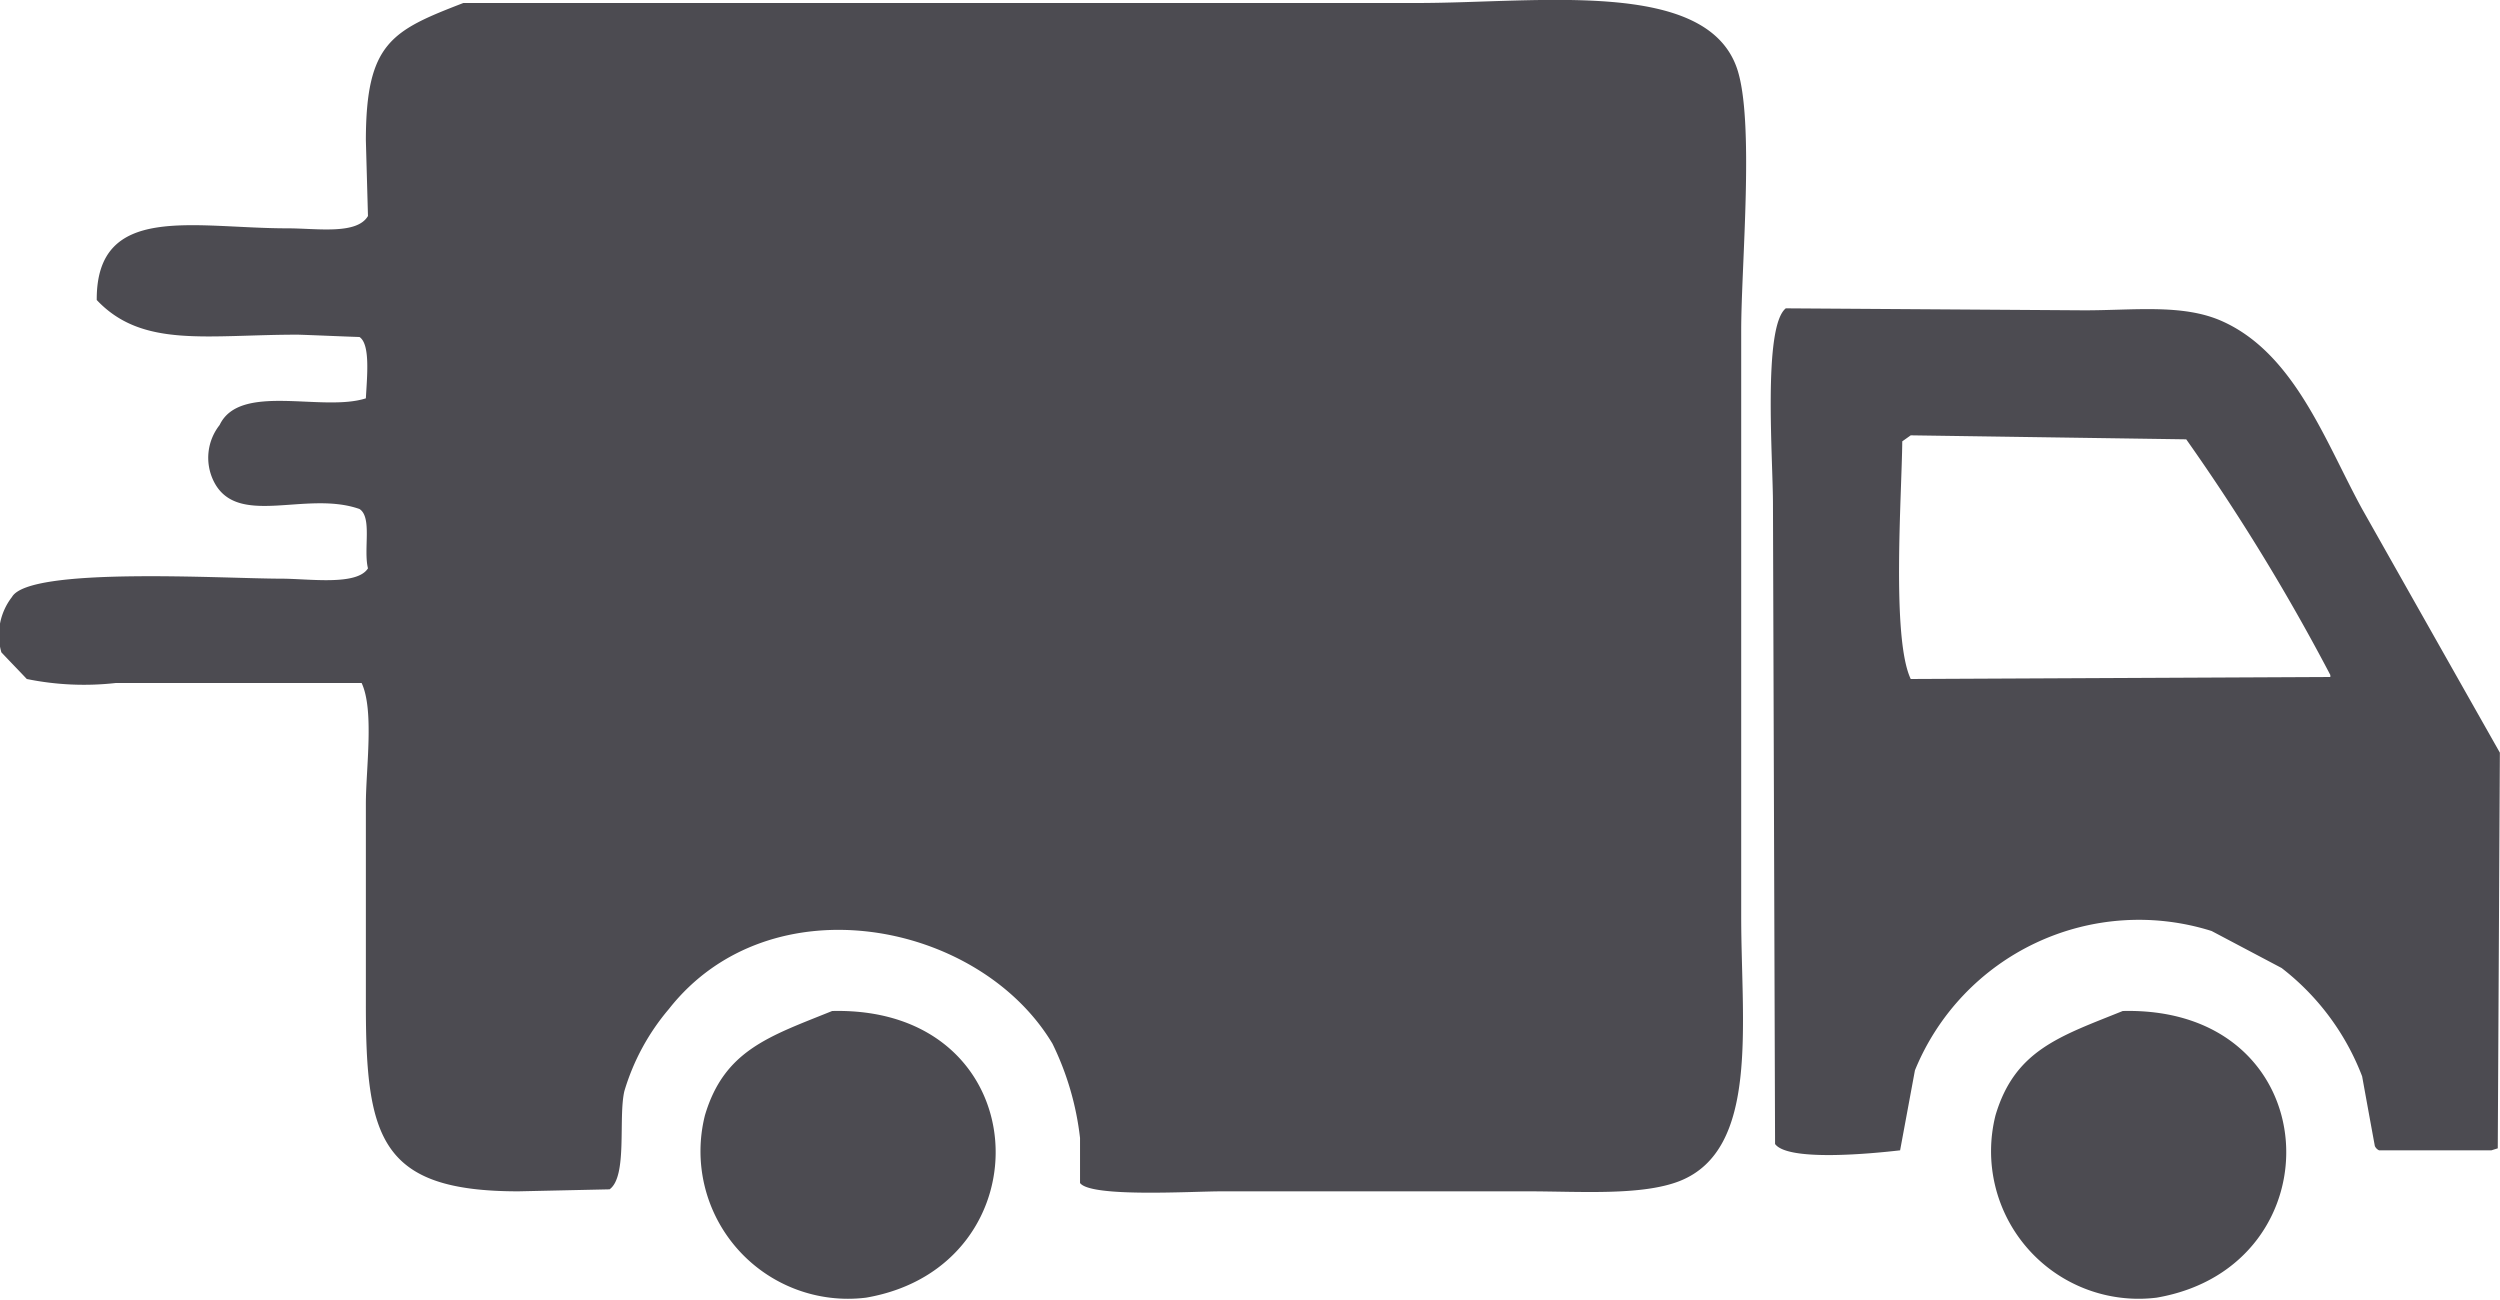 <?xml version="1.0" encoding="UTF-8"?> <svg xmlns="http://www.w3.org/2000/svg" width="75" height="39" viewBox="0 0 75 39">  <defs> <style> .cls-1 { fill: #4c4b51; fill-rule: evenodd; } </style> </defs> <path id="ico-7" class="cls-1" d="M474.9,2982.09h28.609c3.673,0,8.671-.74,9.6,1.96,0.534,1.56.127,5.89,0.127,7.87v17.58c0,3.23.548,6.98-1.843,7.93-1.143.45-2.992,0.31-4.578,0.31h-9.155c-0.9,0-3.936.19-4.259-.25v-1.35a8.648,8.648,0,0,0-.827-2.83c-2.2-3.68-8.468-4.91-11.507-1.04a6.782,6.782,0,0,0-1.335,2.46c-0.189.8,0.1,2.56-.445,2.95l-2.734.06c-4.134,0-4.578-1.58-4.577-5.6v-6.02c0-1.06.255-2.81-.127-3.63h-7.375a8.559,8.559,0,0,1-2.67-.12c-0.255-.27-0.509-0.53-0.763-0.8a1.866,1.866,0,0,1,.318-1.66c0.525-.92,6.336-0.55,8.074-0.55,0.832,0,2.276.22,2.606-.31-0.14-.57.132-1.53-0.254-1.78-1.615-.57-3.7.59-4.387-0.86a1.587,1.587,0,0,1,.191-1.66c0.607-1.28,3.082-.38,4.387-0.8,0.035-.66.138-1.62-0.191-1.84-0.615-.02-1.229-0.05-1.844-0.07-2.752,0-4.671.41-6.039-1.04-0.015-2.93,2.9-2.15,5.721-2.15,0.888,0,2.083.2,2.416-.37-0.021-.76-0.042-1.52-0.063-2.27C471.979,2983.28,472.754,2982.92,474.9,2982.09Zm39.671,9.16,8.965,0.06c1.484,0,2.911-.19,4.068.3,2.219,0.95,3.148,3.63,4.26,5.66q2.066,3.66,4.132,7.31c-0.021,3.96-.042,7.91-0.063,11.87l-0.191.06h-3.37a0.255,0.255,0,0,1-.127-0.13c-0.127-.69-0.254-1.39-0.381-2.09a7.481,7.481,0,0,0-2.416-3.25l-2.1-1.11a7.257,7.257,0,0,0-8.9,4.18q-0.222,1.2-.445,2.4c-0.781.09-3.357,0.35-3.751-.19l-0.063-19.17C514.193,2995.8,513.879,2991.81,514.574,2991.25Zm3.751,3.81-0.254.18c-0.016,1.63-.325,5.91.254,7.13l12.588-.06v-0.06a62.752,62.752,0,0,0-4.323-7.07Zm-32.36,17.27c6.212-.15,6.5,7.66,1.018,8.6a4.425,4.425,0,0,1-4.832-5.47C482.729,3013.5,484.087,3013.09,485.965,3012.33Zm38.718,0c6.211-.15,6.5,7.66,1.017,8.6a4.426,4.426,0,0,1-4.832-5.47C521.446,3013.5,522.8,3013.09,524.683,3012.33Z" transform="translate(-461 -2982)"></path> </svg> 